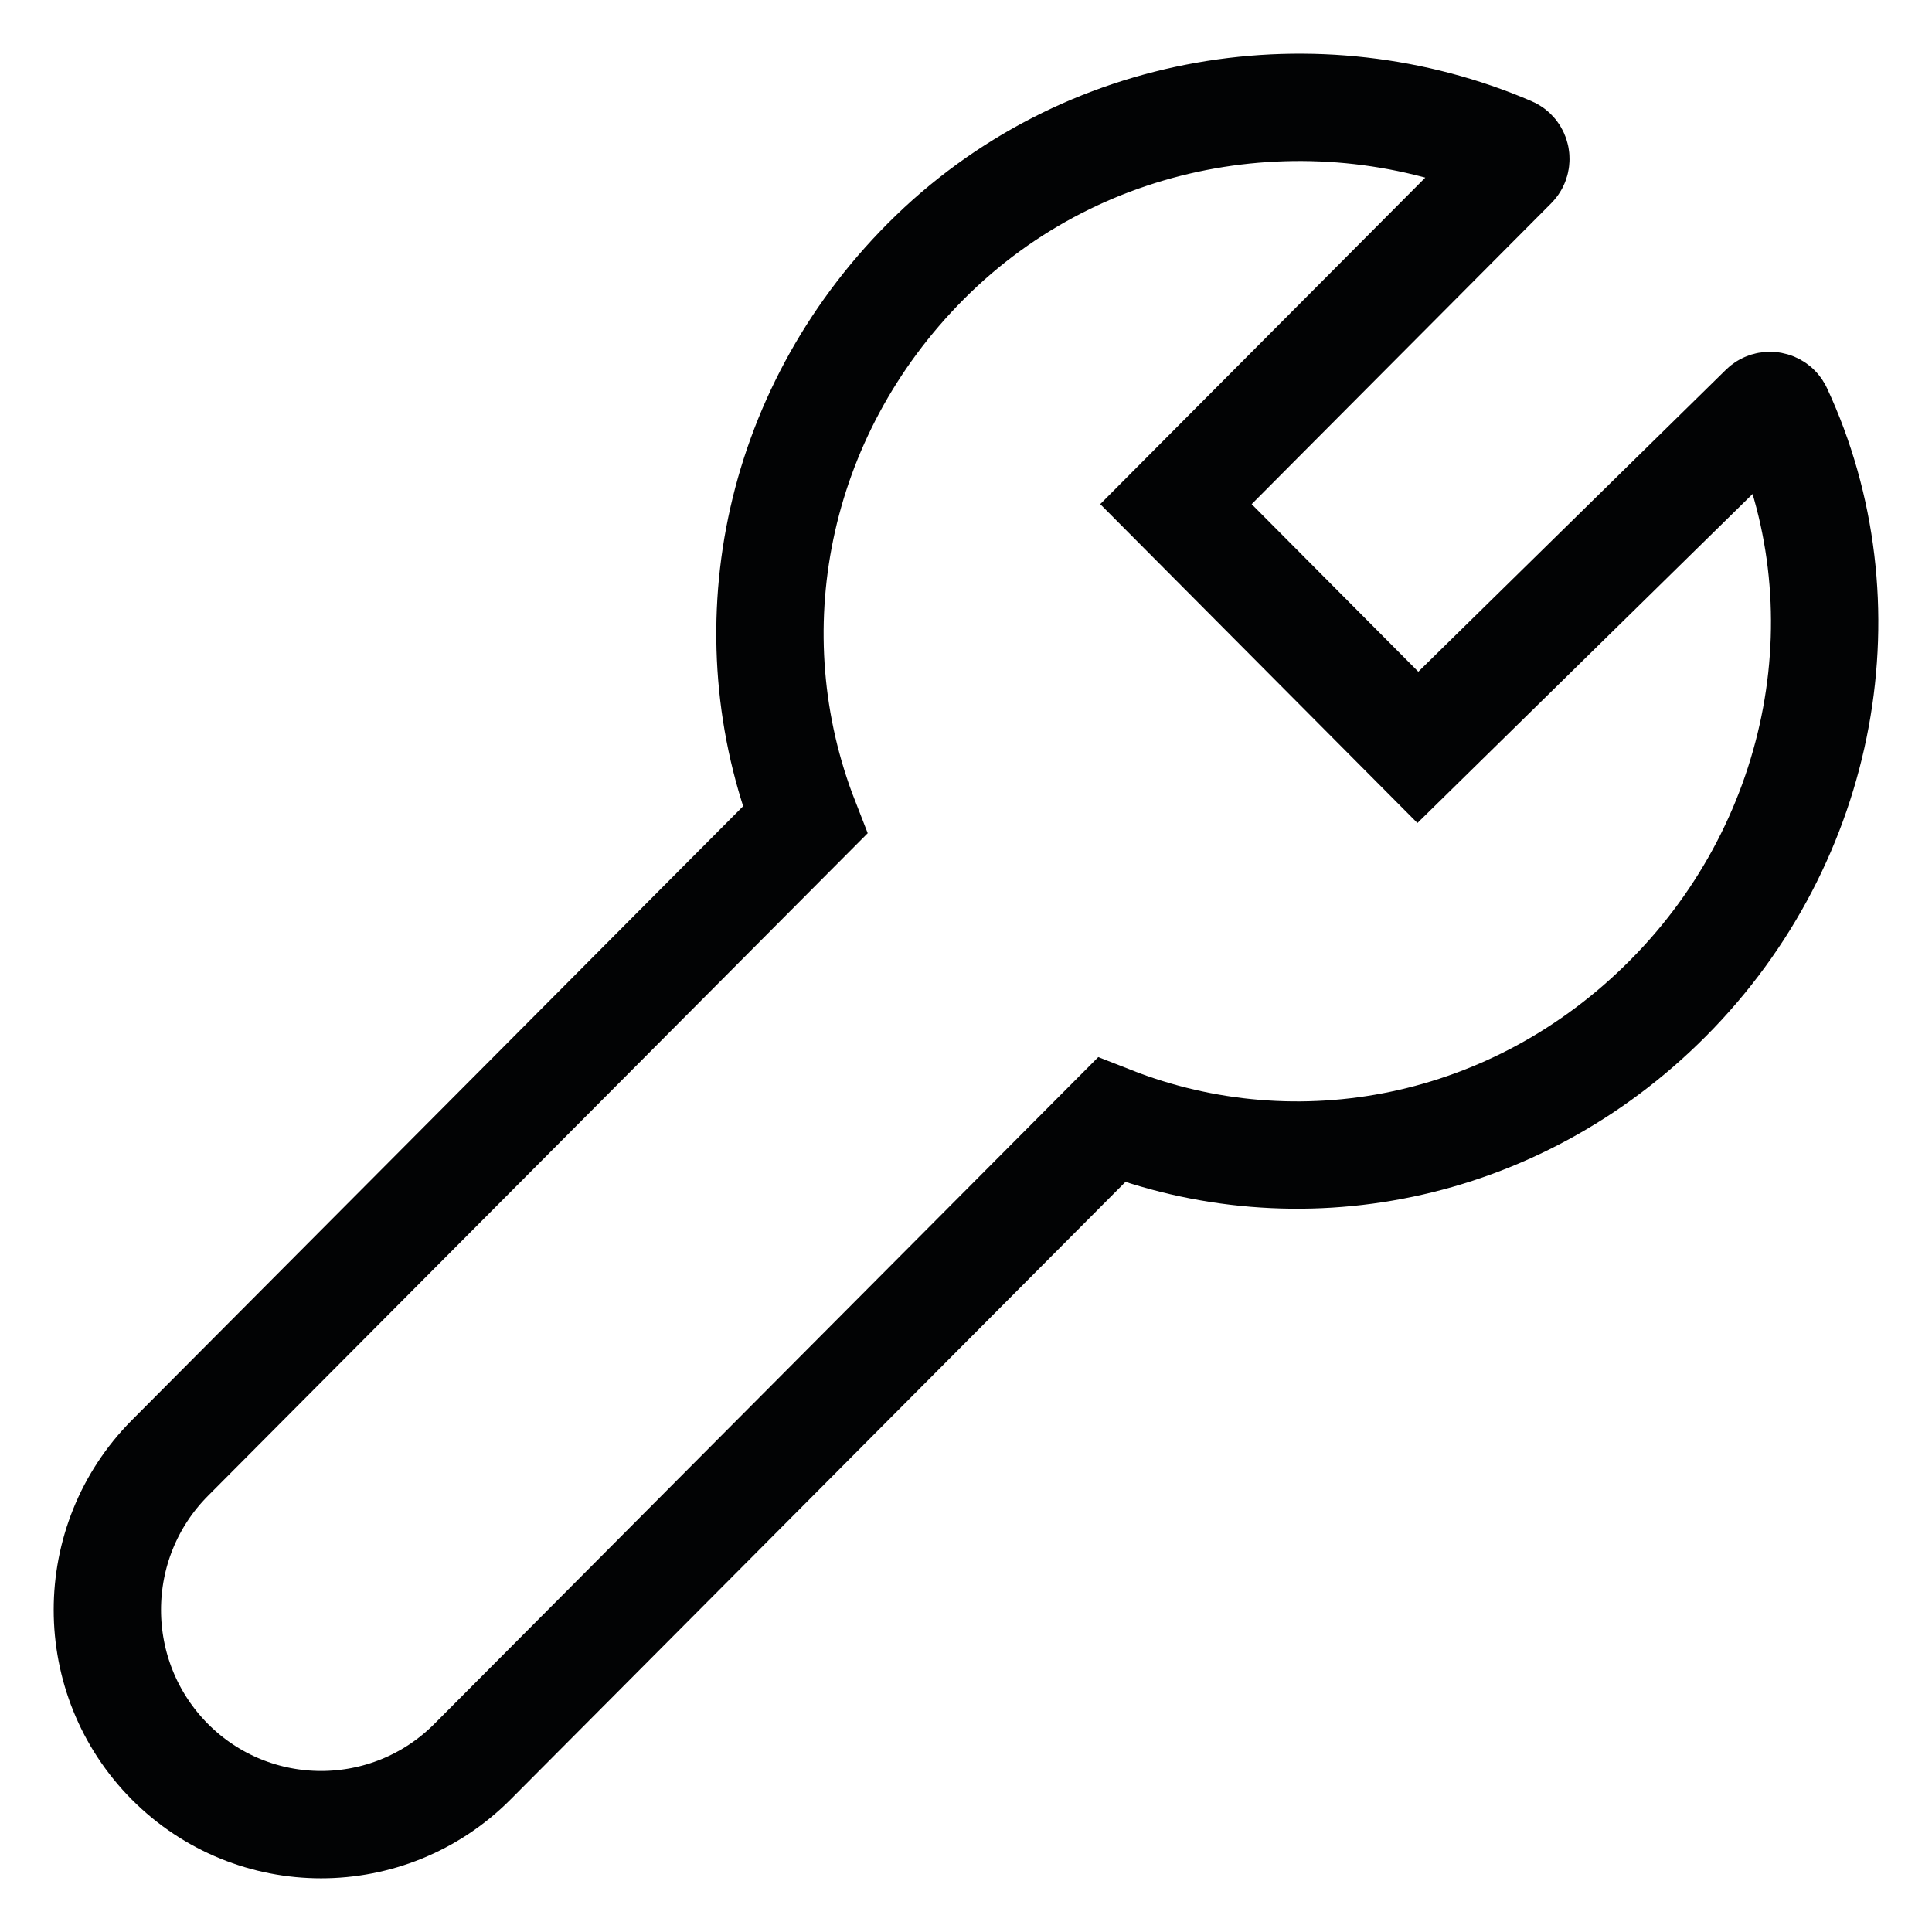 <svg width="18" height="18" viewBox="0 0 18 18" fill="none" xmlns="http://www.w3.org/2000/svg">
<path d="M10.956 4.697L14.098 1.541C14.14 1.499 14.127 1.425 14.072 1.402C12.289 0.636 10.098 0.957 8.626 2.434C7.199 3.868 6.823 5.906 7.5 7.641L1.583 13.584C0.806 14.365 0.806 15.632 1.583 16.414C2.361 17.195 3.622 17.195 4.401 16.414L10.355 10.434C12.083 11.113 14.112 10.736 15.539 9.302C17.012 7.822 17.402 5.618 16.568 3.826C16.544 3.774 16.472 3.761 16.431 3.801L13.21 6.963L12.084 5.831L10.956 4.697Z" stroke="#020304" stroke-linecap="round"/>
</svg>
